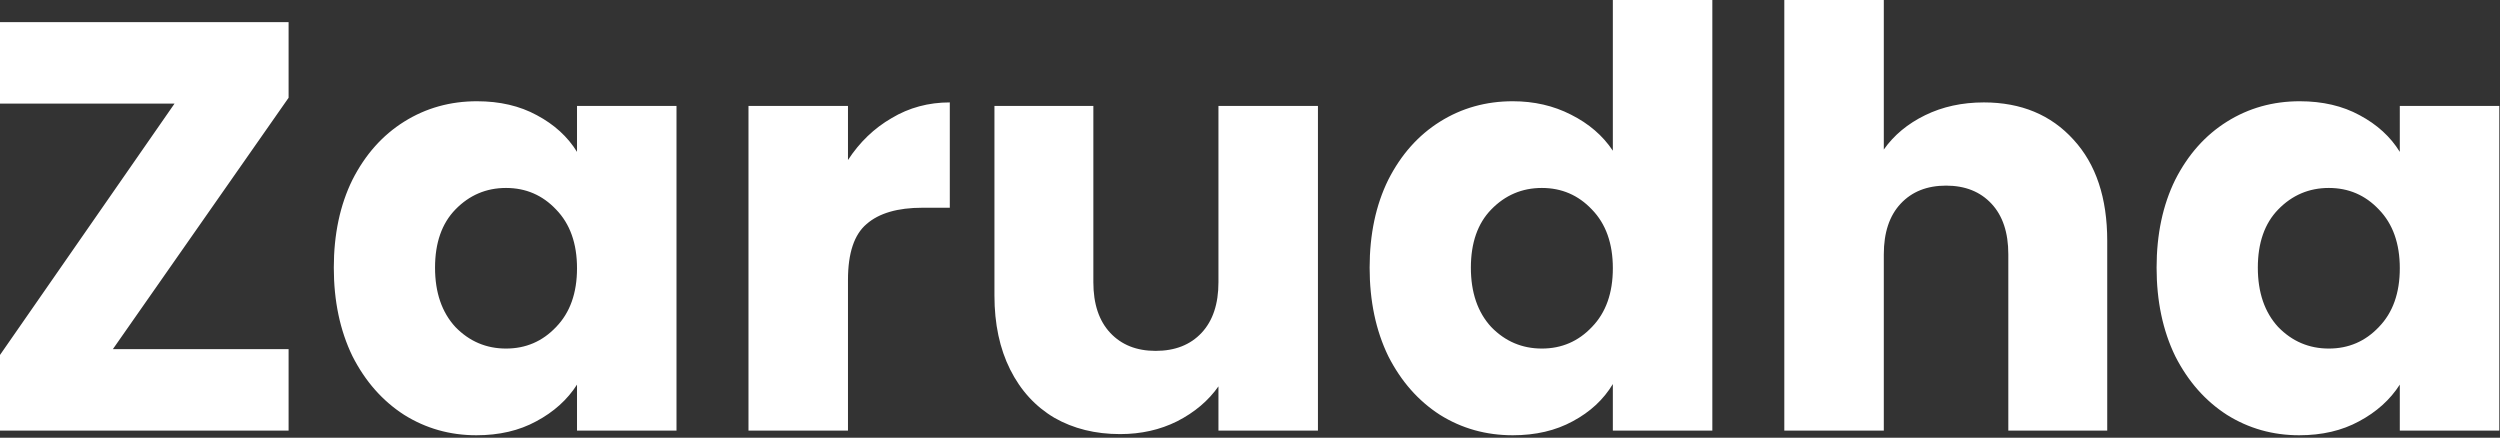<svg width="554" height="97" viewBox="0 0 554 97" fill="none" xmlns="http://www.w3.org/2000/svg">
<rect x="0" y="0" width="554" height="97" fill="#333333" stroke="none"/>
<path d="M25.013 77.368H63.952V95.421H0V78.658L38.681 22.953H0V4.9H63.952V21.663L25.013 77.368ZM73.971 59.316C73.971 51.923 75.346 45.432 78.097 39.845C80.933 34.257 84.758 29.959 89.572 26.95C94.385 23.941 99.758 22.437 105.689 22.437C110.76 22.437 115.187 23.468 118.969 25.532C122.837 27.595 125.803 30.303 127.866 33.655V23.468H149.913V95.421H127.866V85.234C125.716 88.587 122.708 91.295 118.84 93.358C115.058 95.421 110.631 96.453 105.56 96.453C99.715 96.453 94.385 94.948 89.572 91.939C84.758 88.845 80.933 84.504 78.097 78.916C75.346 73.242 73.971 66.709 73.971 59.316ZM127.866 59.445C127.866 53.943 126.318 49.602 123.224 46.421C120.215 43.24 116.519 41.65 112.135 41.65C107.752 41.65 104.013 43.24 100.918 46.421C97.909 49.516 96.405 53.814 96.405 59.316C96.405 64.817 97.909 69.202 100.918 72.468C104.013 75.649 107.752 77.24 112.135 77.24C116.519 77.24 120.215 75.649 123.224 72.468C126.318 69.288 127.866 64.946 127.866 59.445ZM187.912 35.461C190.491 31.506 193.714 28.412 197.582 26.176C201.45 23.855 205.748 22.695 210.476 22.695V46.034H204.416C198.915 46.034 194.789 47.238 192.038 49.645C189.287 51.966 187.912 56.092 187.912 62.024V95.421H165.864V23.468H187.912V35.461ZM292.056 23.468V95.421H270.008V85.621C267.775 88.802 264.722 91.381 260.854 93.358C257.074 95.249 252.861 96.195 248.219 96.195C242.718 96.195 237.862 94.991 233.65 92.584C229.438 90.091 226.171 86.524 223.851 81.882C221.53 77.24 220.369 71.781 220.369 65.505V23.468H242.288V62.539C242.288 67.354 243.535 71.093 246.027 73.758C248.52 76.423 251.873 77.755 256.084 77.755C260.382 77.755 263.778 76.423 266.269 73.758C268.763 71.093 270.008 67.354 270.008 62.539V23.468H292.056ZM303.511 59.316C303.511 51.923 304.885 45.432 307.637 39.845C310.473 34.257 314.298 29.959 319.112 26.95C323.924 23.941 329.298 22.437 335.229 22.437C339.956 22.437 344.254 23.425 348.122 25.403C352.076 27.38 355.17 30.045 357.406 33.397V0H379.454V95.421H357.406V85.105C355.343 88.544 352.377 91.295 348.509 93.358C344.726 95.421 340.299 96.453 335.229 96.453C329.298 96.453 323.924 94.948 319.112 91.939C314.298 88.845 310.473 84.504 307.637 78.916C304.885 73.242 303.511 66.709 303.511 59.316ZM357.406 59.445C357.406 53.943 355.859 49.602 352.764 46.421C349.755 43.24 346.059 41.65 341.676 41.65C337.292 41.65 333.553 43.24 330.458 46.421C327.449 49.516 325.946 53.814 325.946 59.316C325.946 64.817 327.449 69.202 330.458 72.468C333.553 75.649 337.292 77.24 341.676 77.24C346.059 77.24 349.755 75.649 352.764 72.468C355.859 69.288 357.406 64.946 357.406 59.445ZM439.628 22.695C447.88 22.695 454.499 25.446 459.484 30.947C464.471 36.363 466.962 43.842 466.962 53.384V95.421H445.043V56.35C445.043 51.536 443.798 47.796 441.304 45.132C438.813 42.467 435.461 41.134 431.247 41.134C427.036 41.134 423.684 42.467 421.19 45.132C418.699 47.796 417.451 51.536 417.451 56.35V95.421H395.403V0H417.451V33.139C419.687 29.959 422.737 27.423 426.605 25.532C430.473 23.64 434.816 22.695 439.628 22.695ZM477.901 59.316C477.901 51.923 479.275 45.432 482.027 39.845C484.863 34.257 488.688 29.959 493.502 26.95C498.314 23.941 503.688 22.437 509.619 22.437C514.689 22.437 519.116 23.468 522.899 25.532C526.767 27.595 529.733 30.303 531.796 33.655V23.468H553.844V95.421H531.796V85.234C529.645 88.587 526.638 91.295 522.77 93.358C518.987 95.421 514.56 96.453 509.49 96.453C503.644 96.453 498.314 94.948 493.502 91.939C488.688 88.845 484.863 84.504 482.027 78.916C479.275 73.242 477.901 66.709 477.901 59.316ZM531.796 59.445C531.796 53.943 530.249 49.602 527.154 46.421C524.145 43.24 520.45 41.65 516.066 41.65C511.682 41.65 507.943 43.24 504.848 46.421C501.839 49.516 500.336 53.814 500.336 59.316C500.336 64.817 501.839 69.202 504.848 72.468C507.943 75.649 511.682 77.24 516.066 77.24C520.45 77.24 524.145 75.649 527.154 72.468C530.249 69.288 531.796 64.946 531.796 59.445Z" fill="white"/>
</svg>
